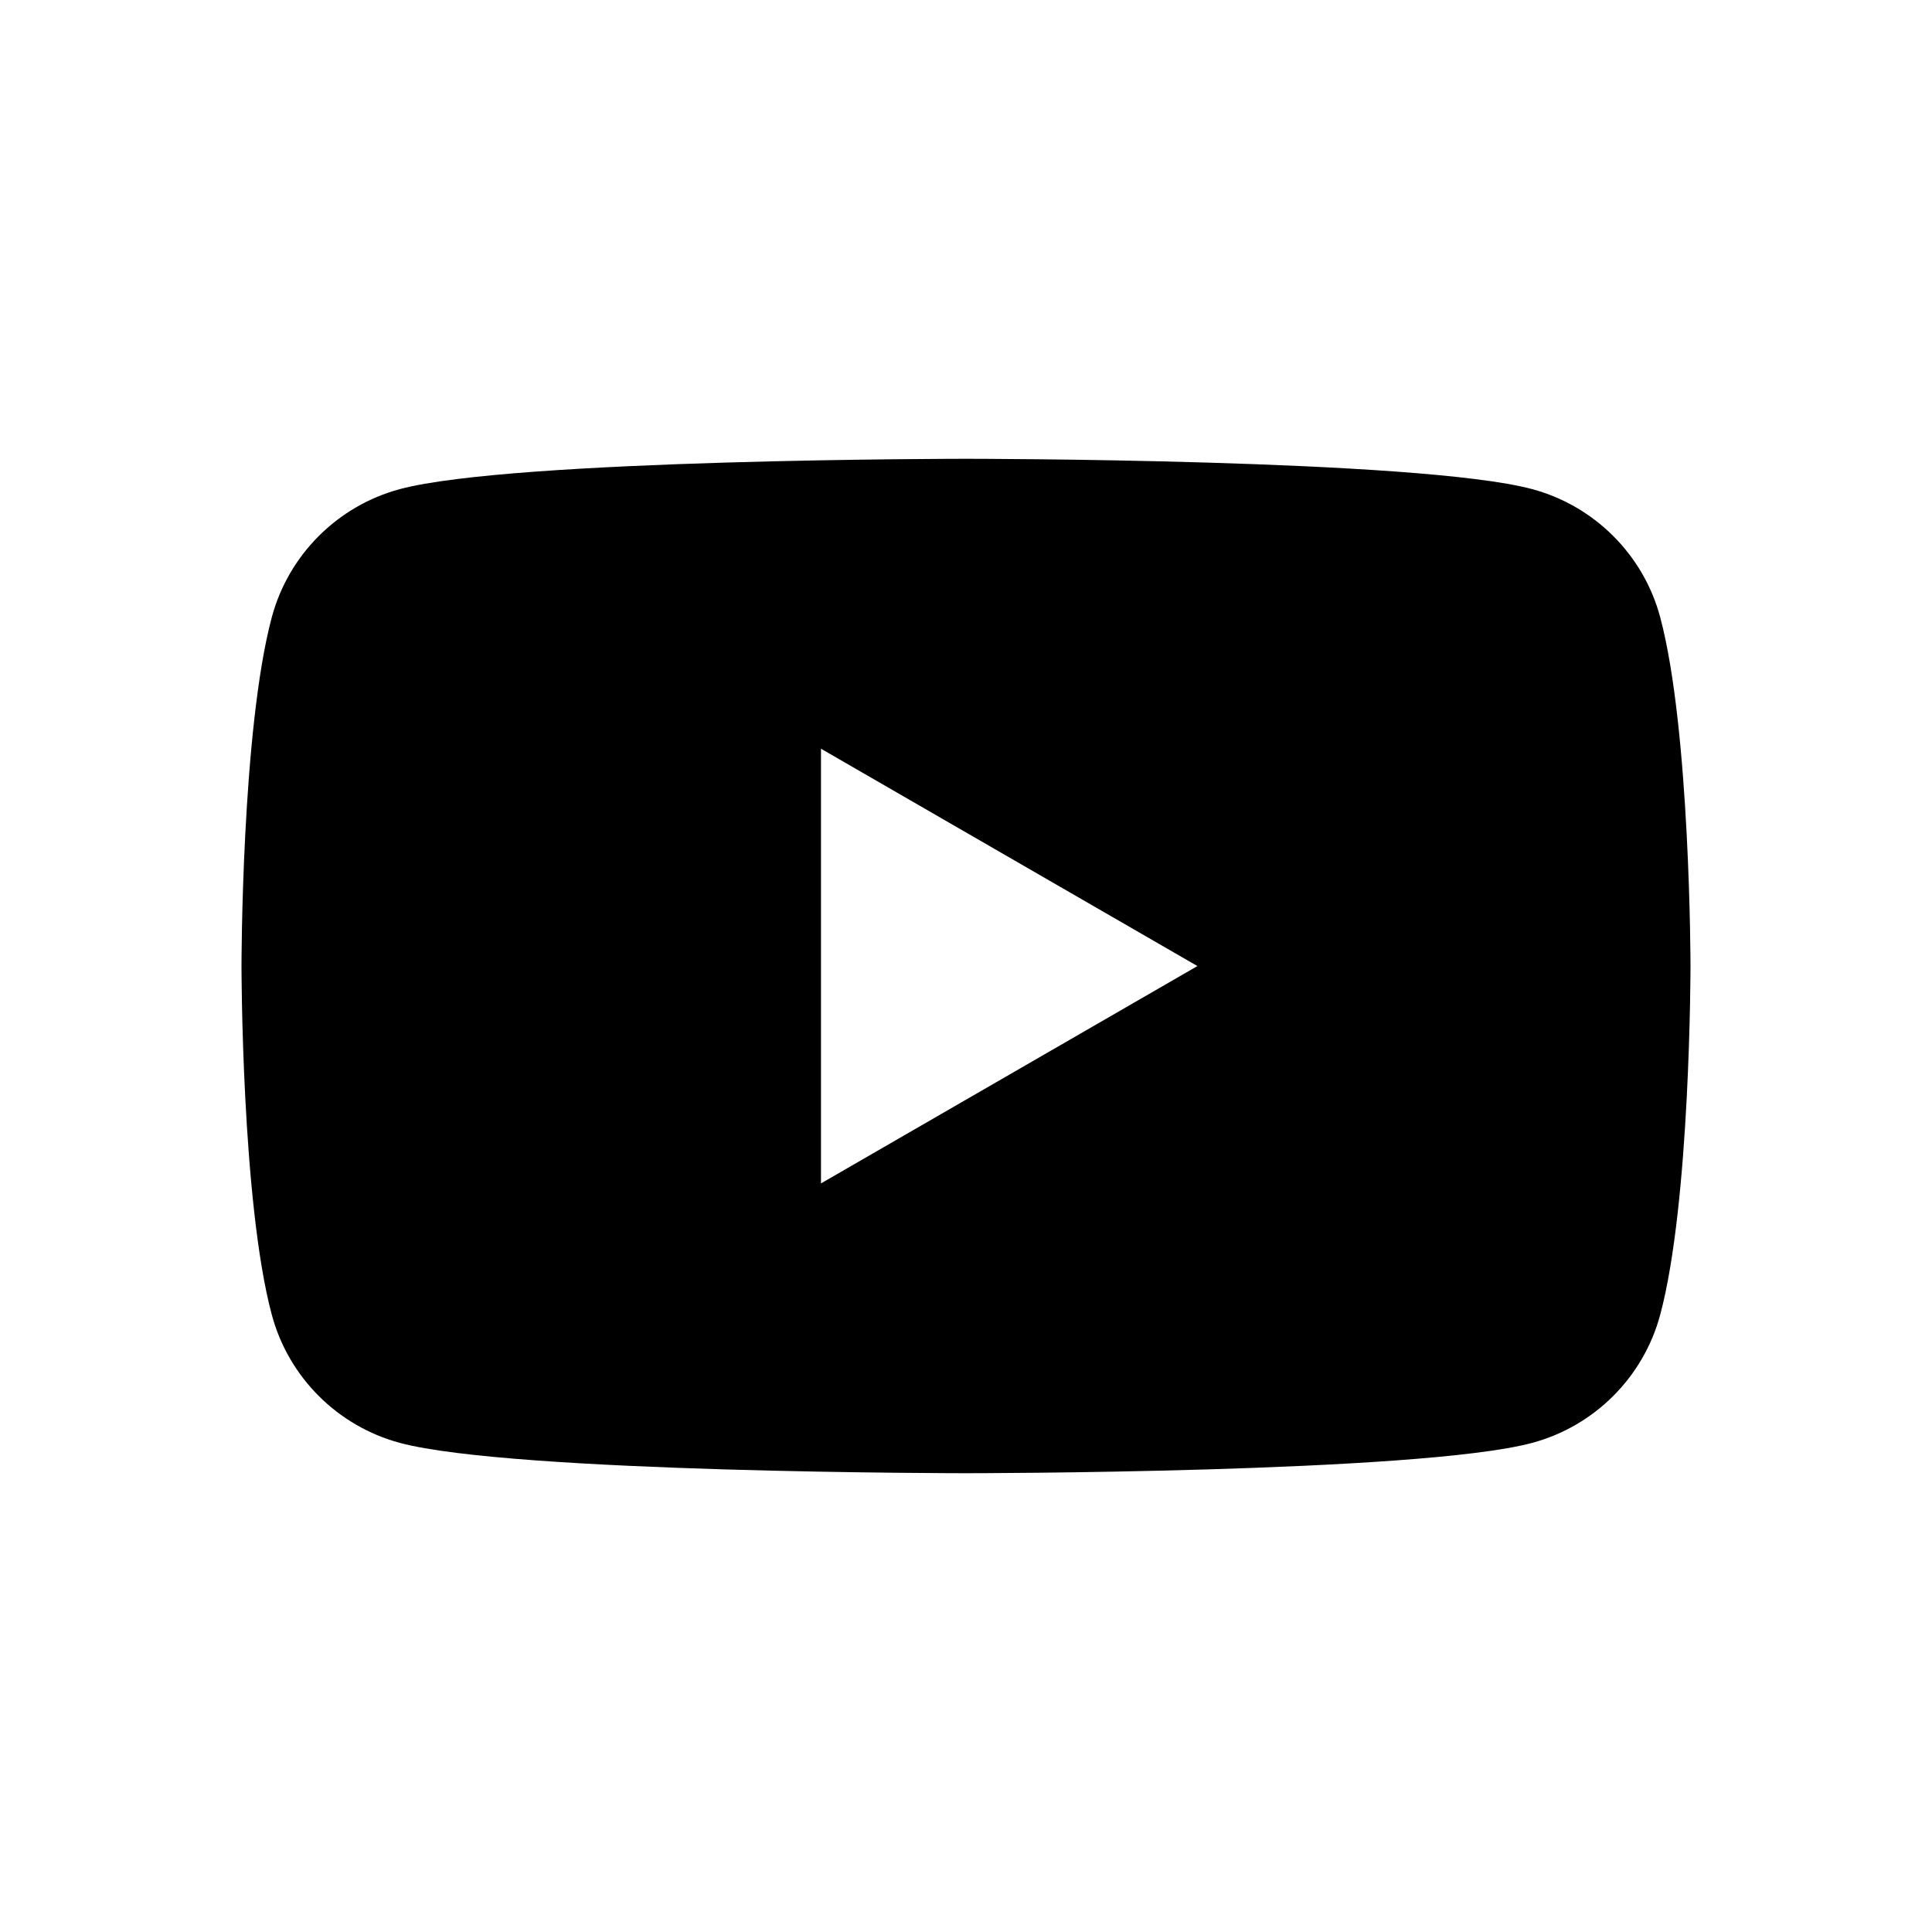 <?xml version="1.0" encoding="UTF-8"?><svg id="b" xmlns="http://www.w3.org/2000/svg" viewBox="0 0 32 32"><g id="c"><g id="d"><g id="e"><path d="M32,32H0V0h32v32Z" style="fill:none;"/><path d="M27.498,10.223c-.276-1.033-1.089-1.845-2.122-2.122-1.871-.502-9.376-.502-9.376-.502,0,0-7.506,0-9.376.502-1.033.277-1.845,1.089-2.122,2.122-.502,1.871-.502,5.777-.502,5.777,0,0,0,3.906.502,5.777.277,1.033,1.089,1.845,2.122,2.122,1.871.502,9.376.502,9.376.502,0,0,7.505,0,9.376-.502,1.033-.277,1.845-1.089,2.122-2.122.502-1.871.502-5.777.502-5.777,0,0-.002-3.906-.502-5.777ZM13.598,19.6v-7.199l6.235,3.6-6.235,3.6Z"/></g></g></g></svg>